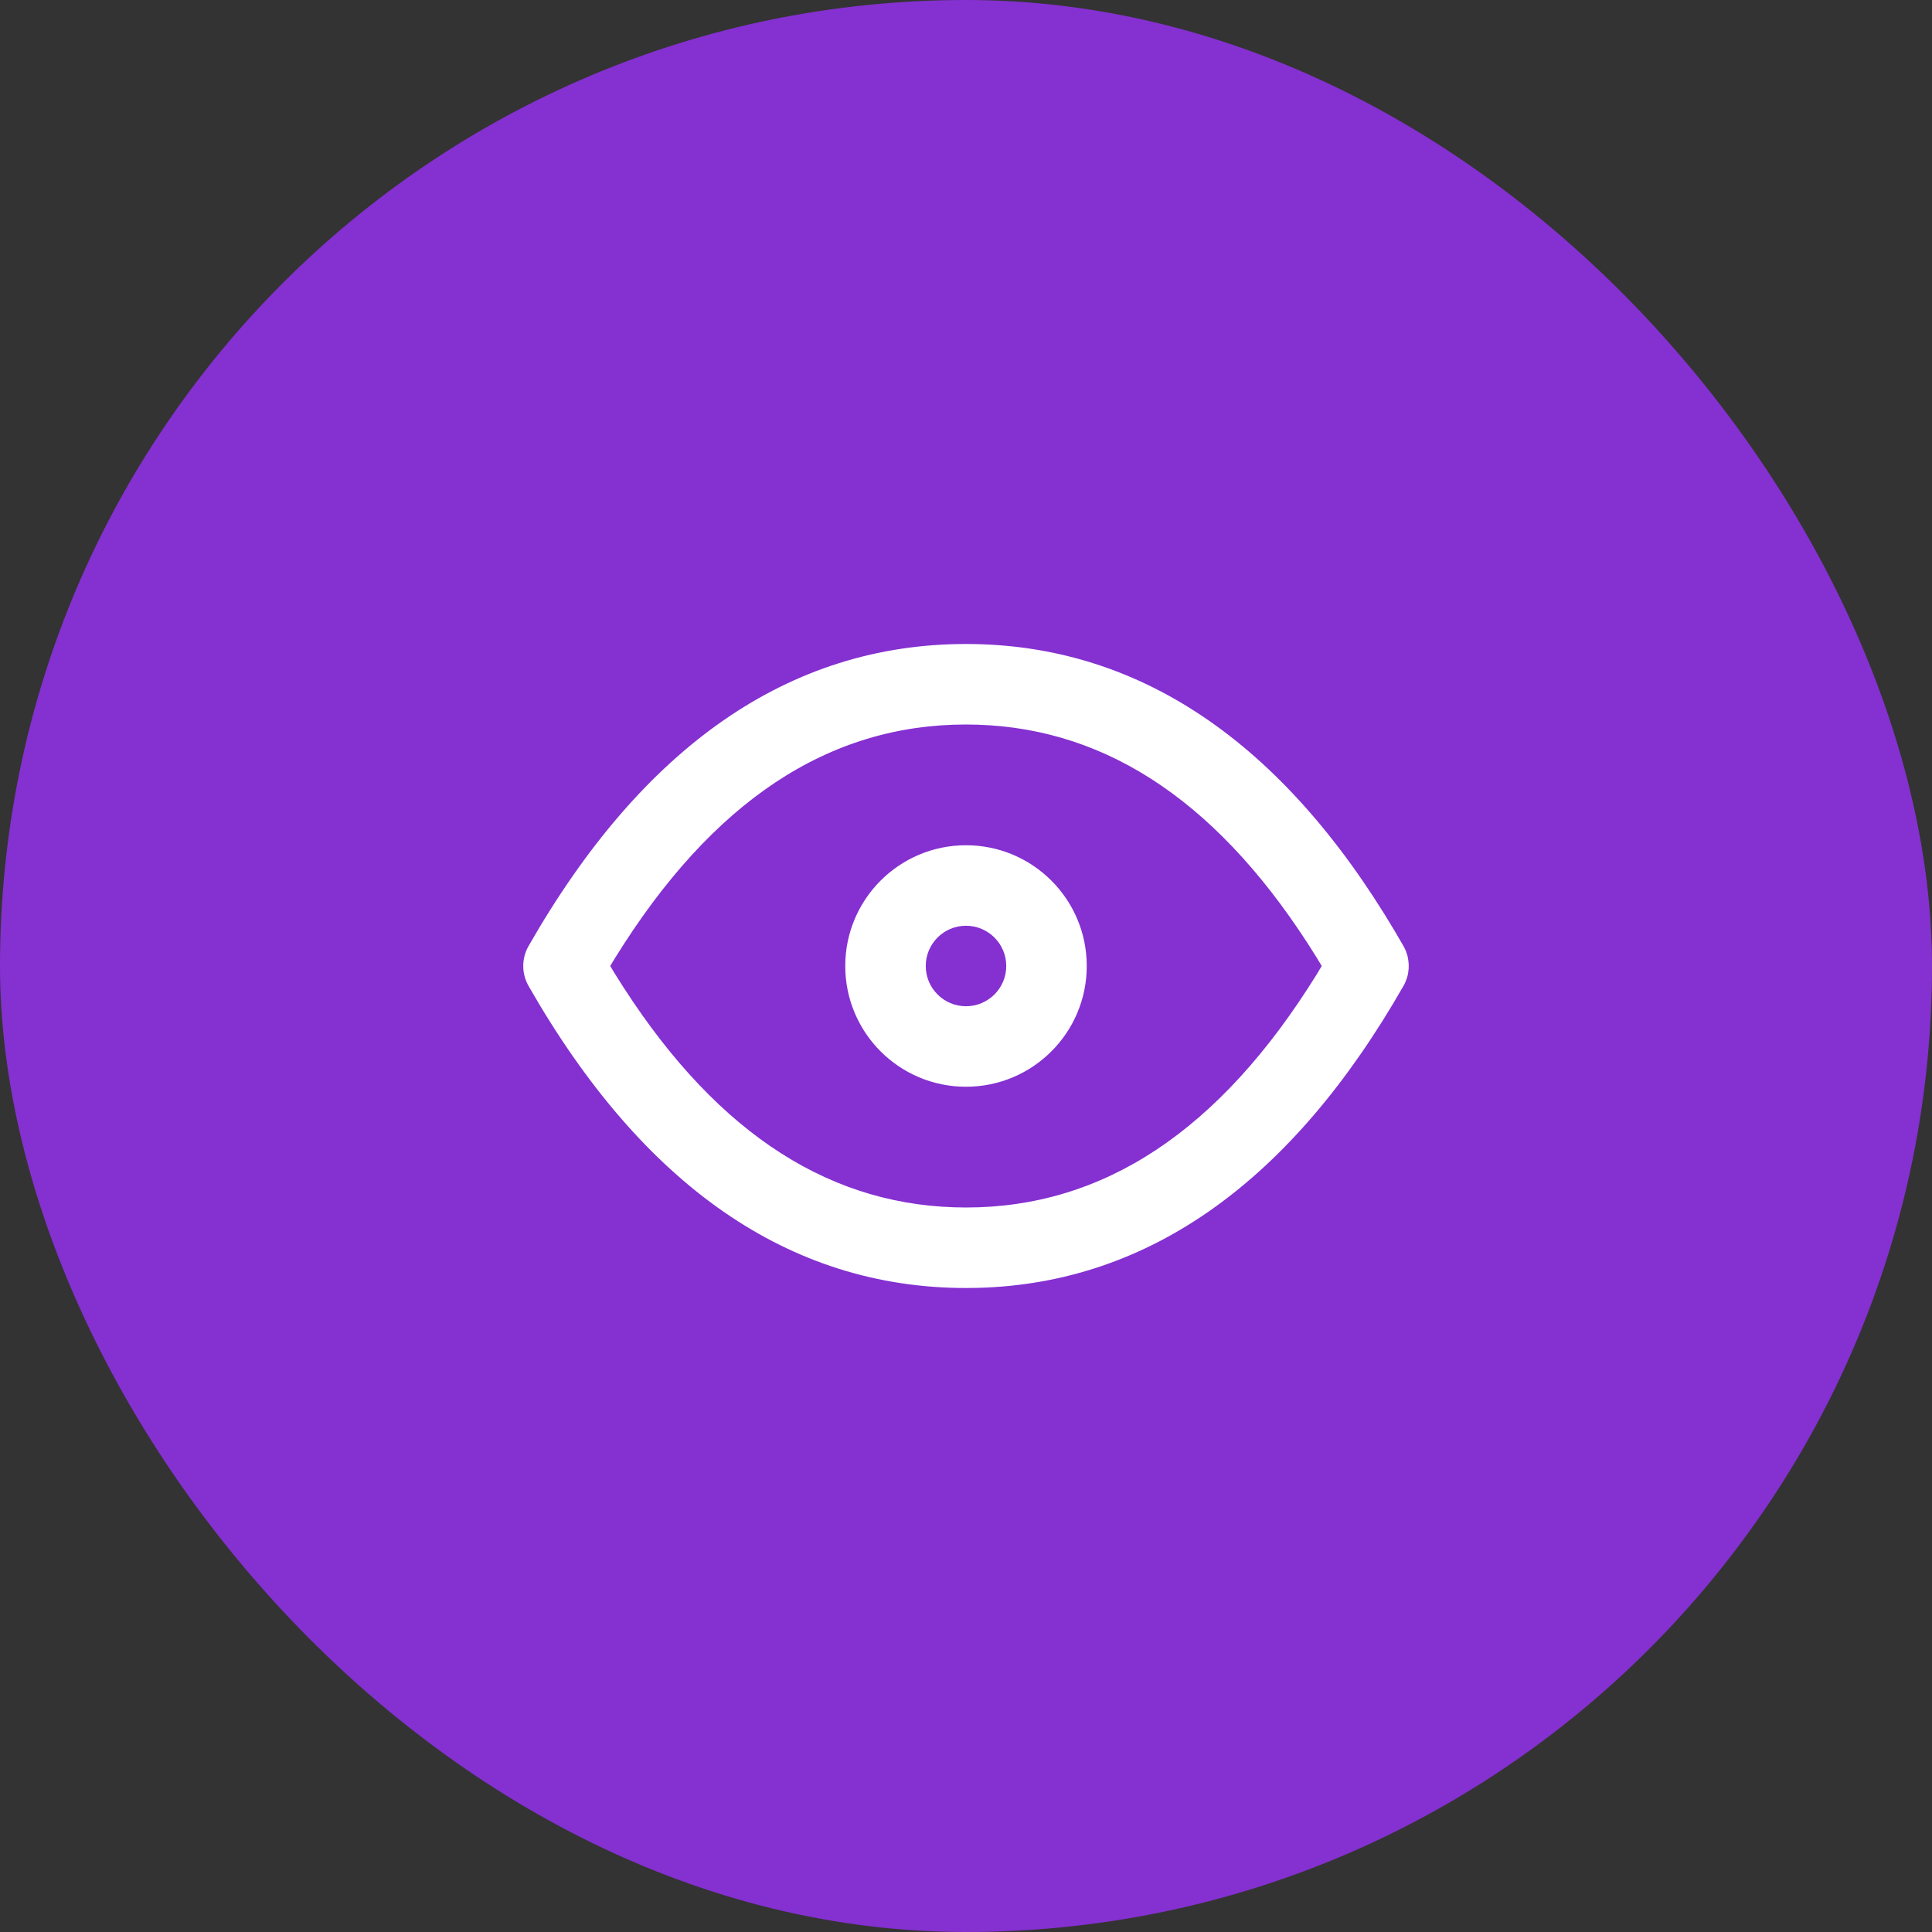 <svg width="48" height="48" viewBox="0 0 48 48" fill="none" xmlns="http://www.w3.org/2000/svg">
<rect x="0" y="0" width="48" height="48" fill="#333333" stroke="none"/>
<rect width="48" height="48" rx="24" fill="#8530D1"/>
<path d="M24 16C28.291 16 31.863 18.429 34.665 23.154L34.885 23.533L34.931 23.633L34.959 23.716L34.974 23.77L34.988 23.852L34.999 23.953L34.998 24.064L34.985 24.175C34.979 24.211 34.97 24.248 34.959 24.284L34.92 24.392L34.885 24.467L34.868 24.496C32.104 29.333 28.568 31.878 24.312 31.996L24 32C19.604 32 15.963 29.451 13.132 24.496C12.956 24.189 12.956 23.811 13.132 23.504C15.963 18.549 19.604 16 24 16ZM24 18C20.59 18 17.699 19.895 15.278 23.806L15.161 24L15.278 24.194C17.63 27.994 20.425 29.89 23.709 29.995L24 30C27.41 30 30.301 28.105 32.722 24.194L32.838 24L32.722 23.806C30.37 20.006 27.574 18.11 24.291 18.005L24 18ZM24 21C25.657 21 27 22.343 27 24C27 25.657 25.657 27 24 27C22.343 27 21 25.657 21 24C21 22.343 22.343 21 24 21ZM24 23C23.448 23 23 23.448 23 24C23 24.552 23.448 25 24 25C24.552 25 25 24.552 25 24C25 23.448 24.552 23 24 23Z" fill="white"/>
</svg>
